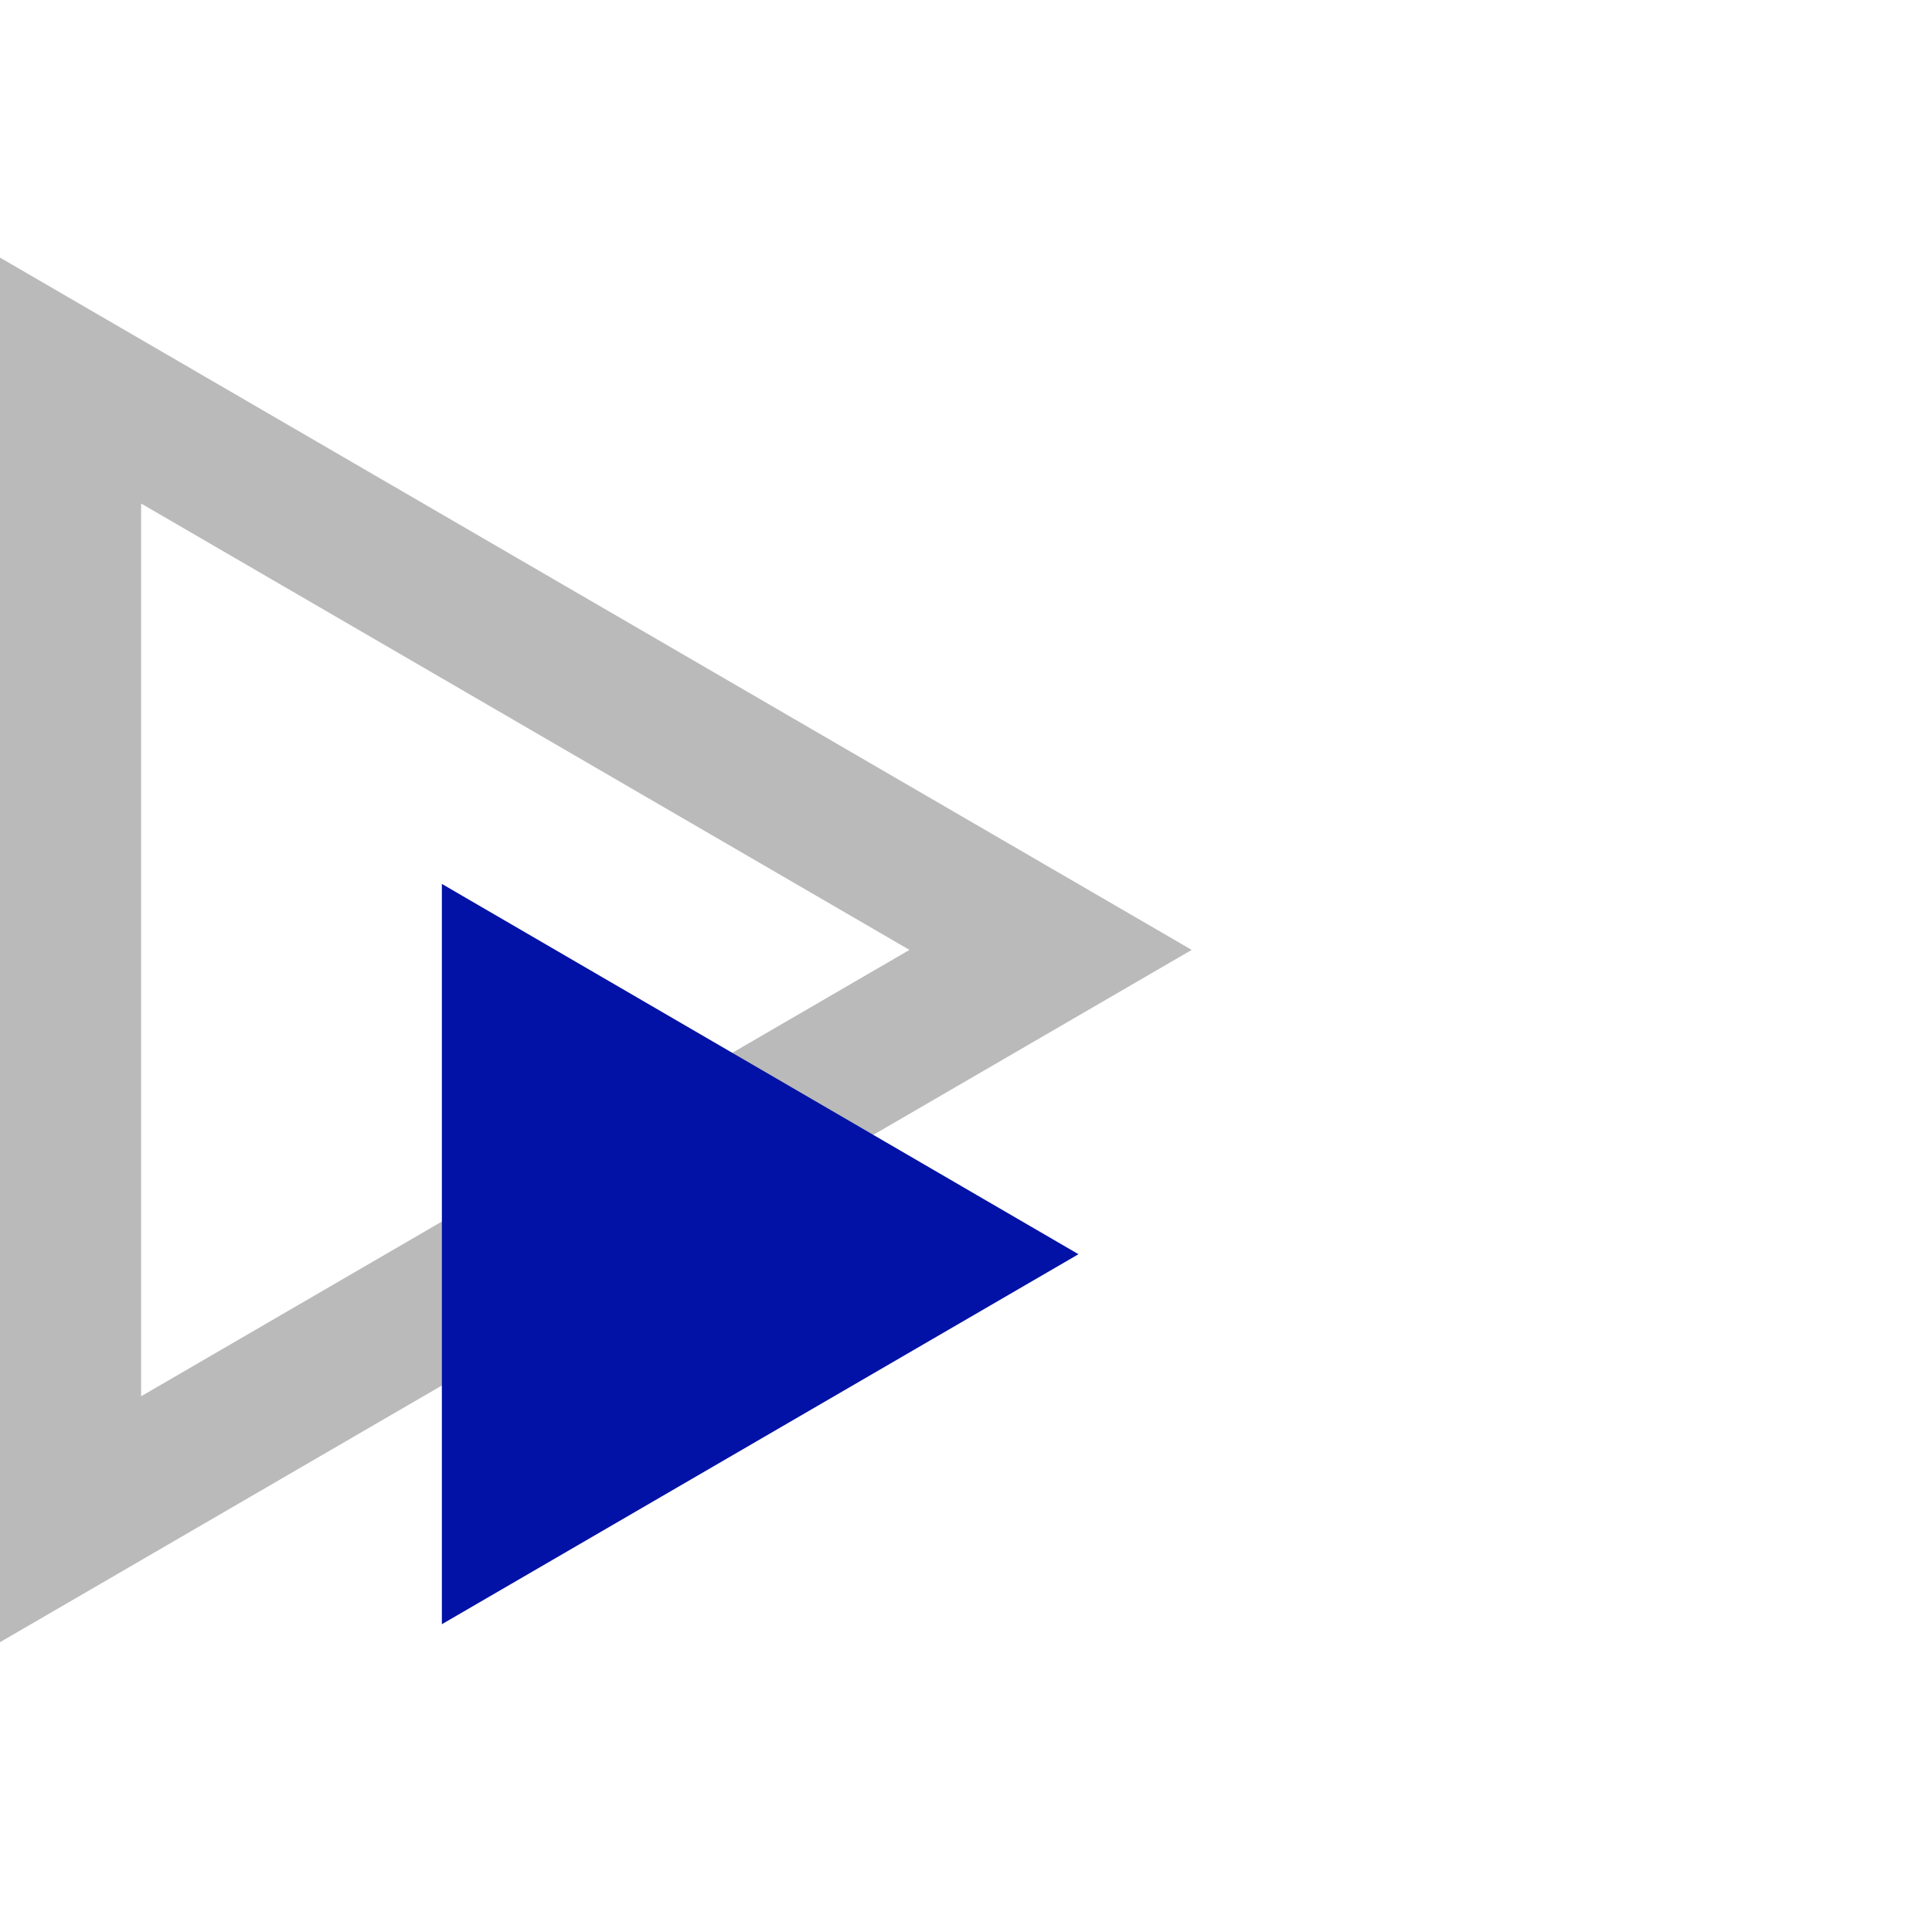<?xml version="1.0" encoding="UTF-8"?> <svg xmlns="http://www.w3.org/2000/svg" width="45" height="45" viewBox="0 0 45 45"><g><g><g></g><g><g></g><g><g><g><path fill="#bababa" d="M0 38.25V6l27.757 16.125zm3.287-26.522v20.794l17.896-10.397z"></path></g><g><path fill="#0312a6" d="M25.12 29.213l-14.828-8.625v17.243z"></path></g></g></g></g></g></g></svg> 